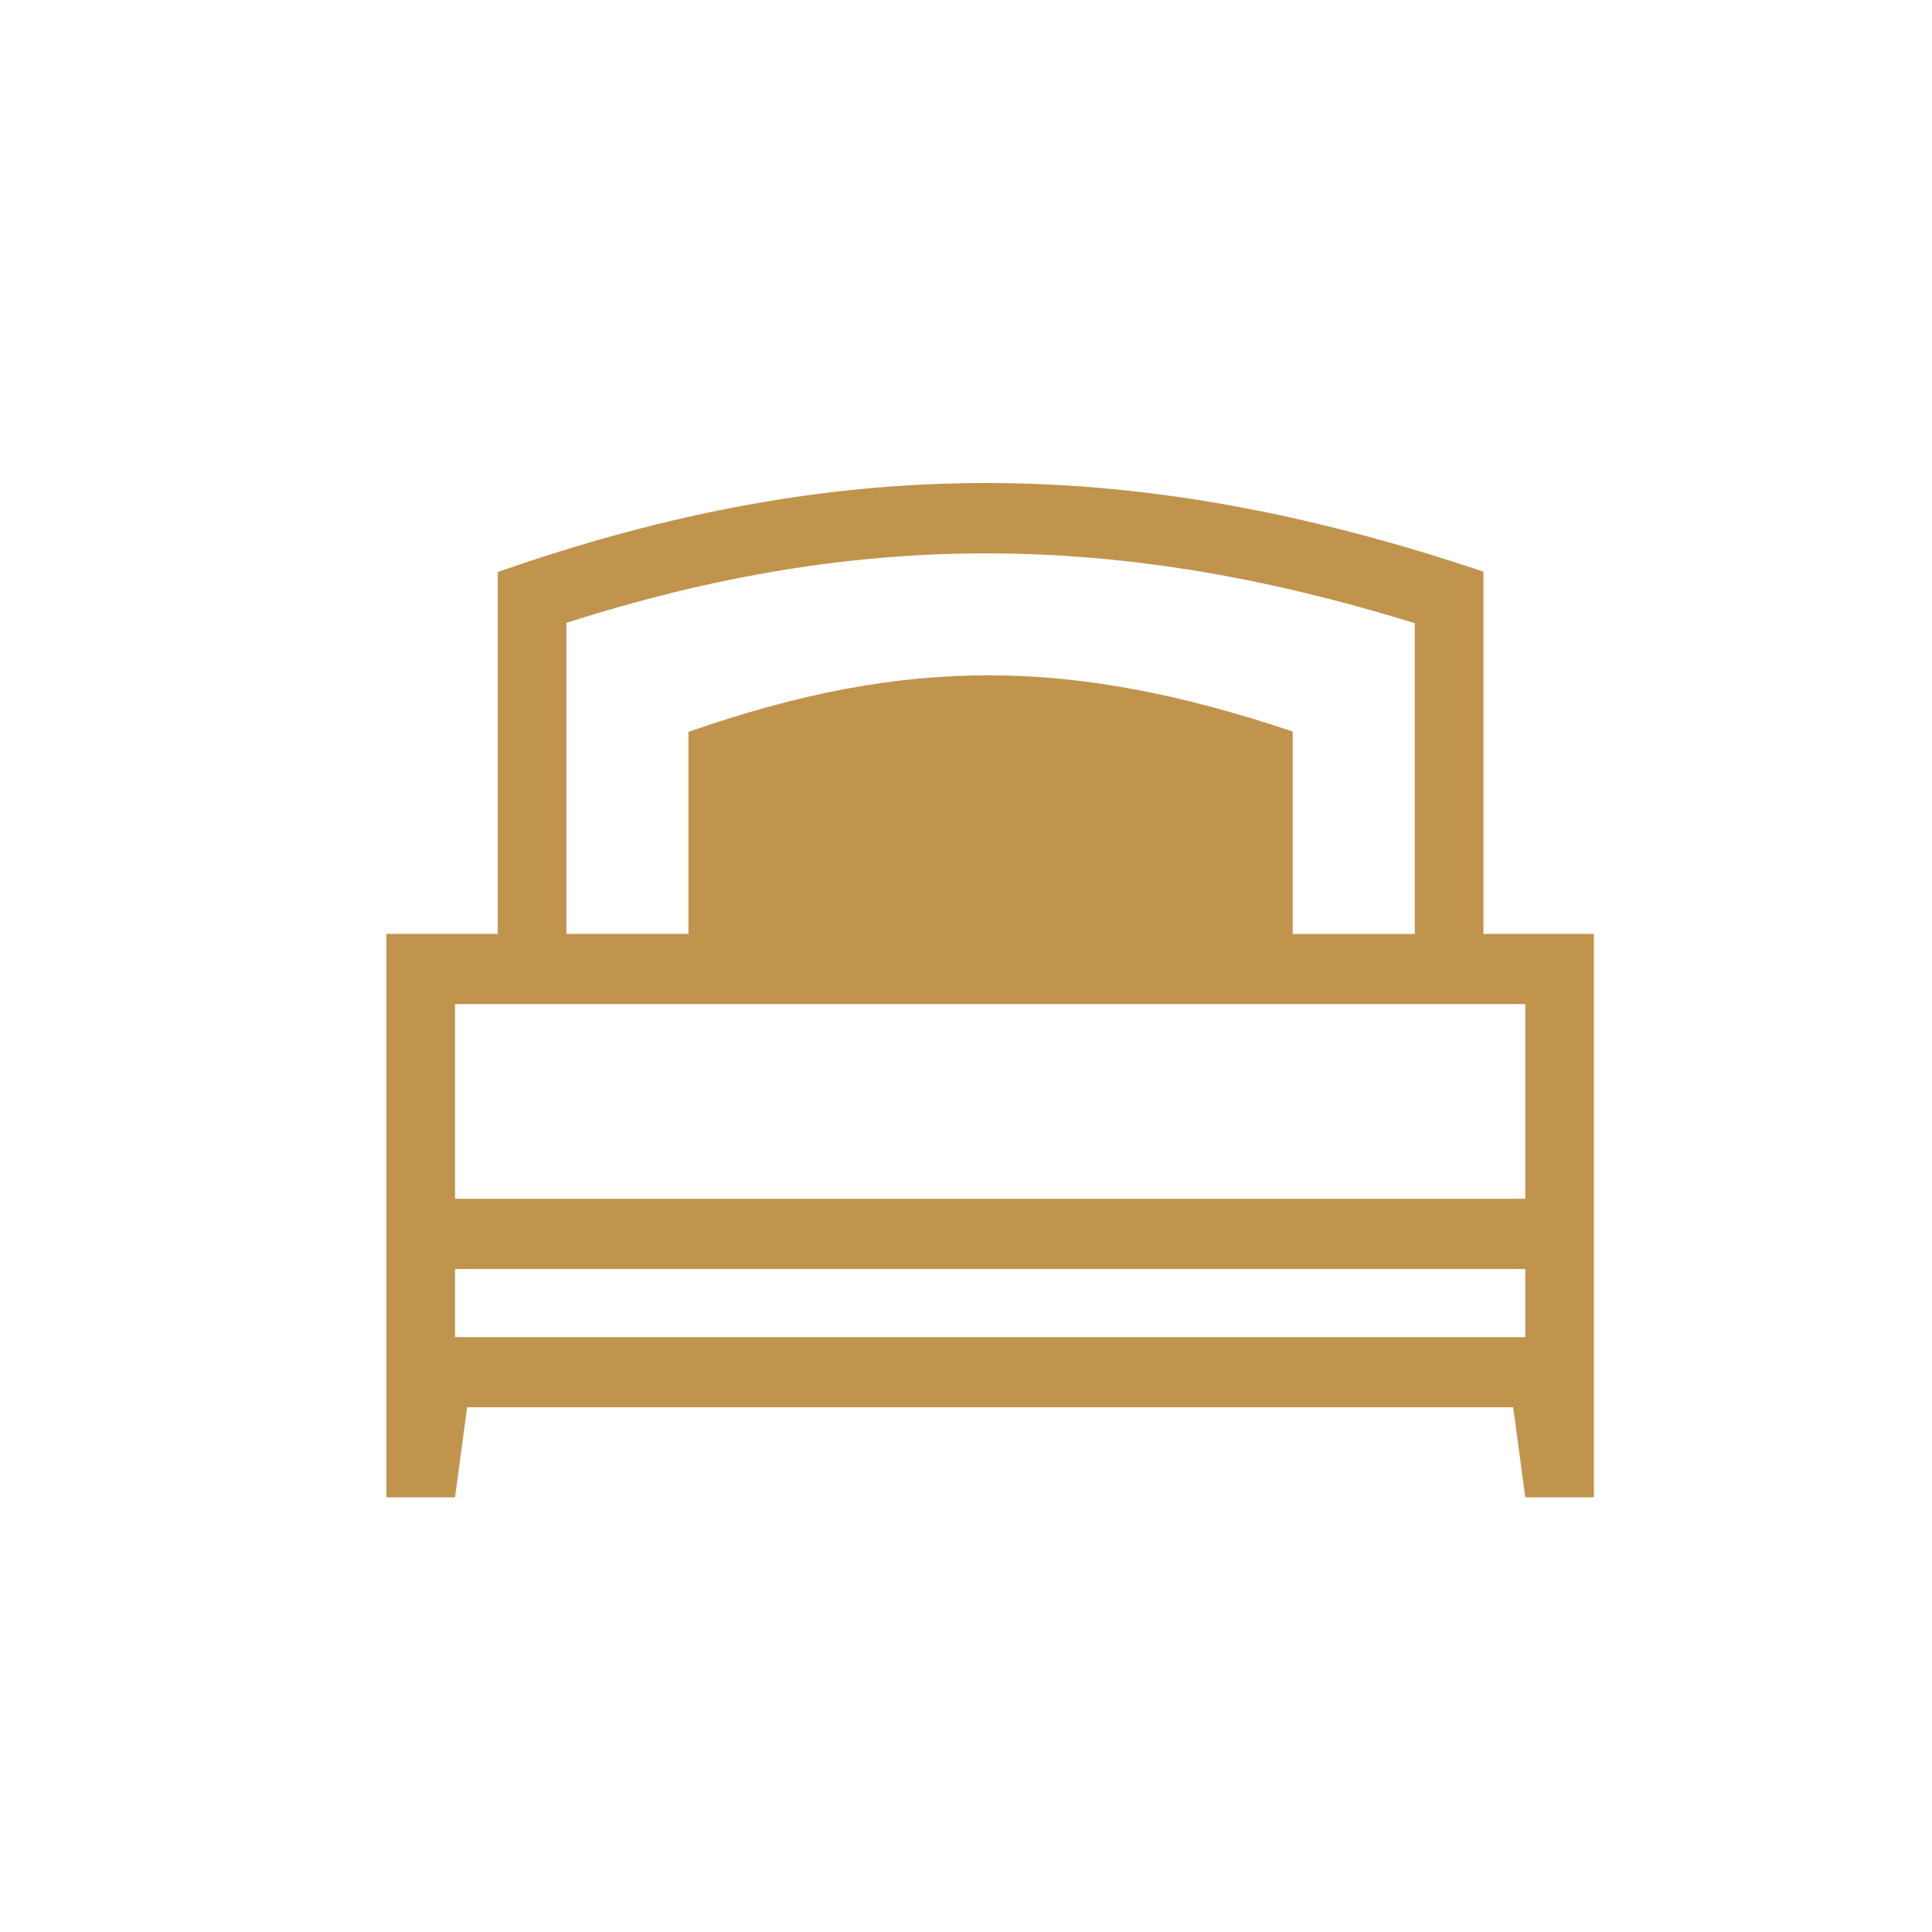 <?xml version="1.0" encoding="UTF-8"?>
<svg width="40px" height="40px" viewBox="0 0 40 40" version="1.1" xmlns="http://www.w3.org/2000/svg" xmlns:xlink="http://www.w3.org/1999/xlink">
    <!-- Generator: Sketch 61.2 (89653) - https://sketch.com -->
    <title>icon/40/single-bed</title>
    <desc>Created with Sketch.</desc>
    <g id="icon/40/single-bed" stroke="none" stroke-width="1" fill="none" fill-rule="evenodd">
        <path d="M14.254,15.153 L14.254,19.335 L11.726,19.335 L11.726,12.896 C17.829,10.94 23.183,11.013 29.291,12.902 L29.291,19.336 L26.764,19.336 L26.764,15.145 C22.215,13.621 18.796,13.564 14.254,15.153 M9.671,29.136 L31.329,29.136 L31.579,31 L33,31 L33,19.335 L30.712,19.335 L30.712,11.835 C23.564,9.433 17.443,9.341 10.306,11.843 L10.306,19.335 L8,19.335 L8,31 L9.421,31 L9.671,29.136 Z M9.421,26.273 L31.58,26.273 L31.58,27.683 L9.421,27.683 L9.421,26.273 Z M9.421,20.789 L31.58,20.789 L31.58,24.819 L9.421,24.819 L9.421,20.789 Z" id="Shape" fill="#C0944D" fill-rule="nonzero"></path>
    </g>
</svg>